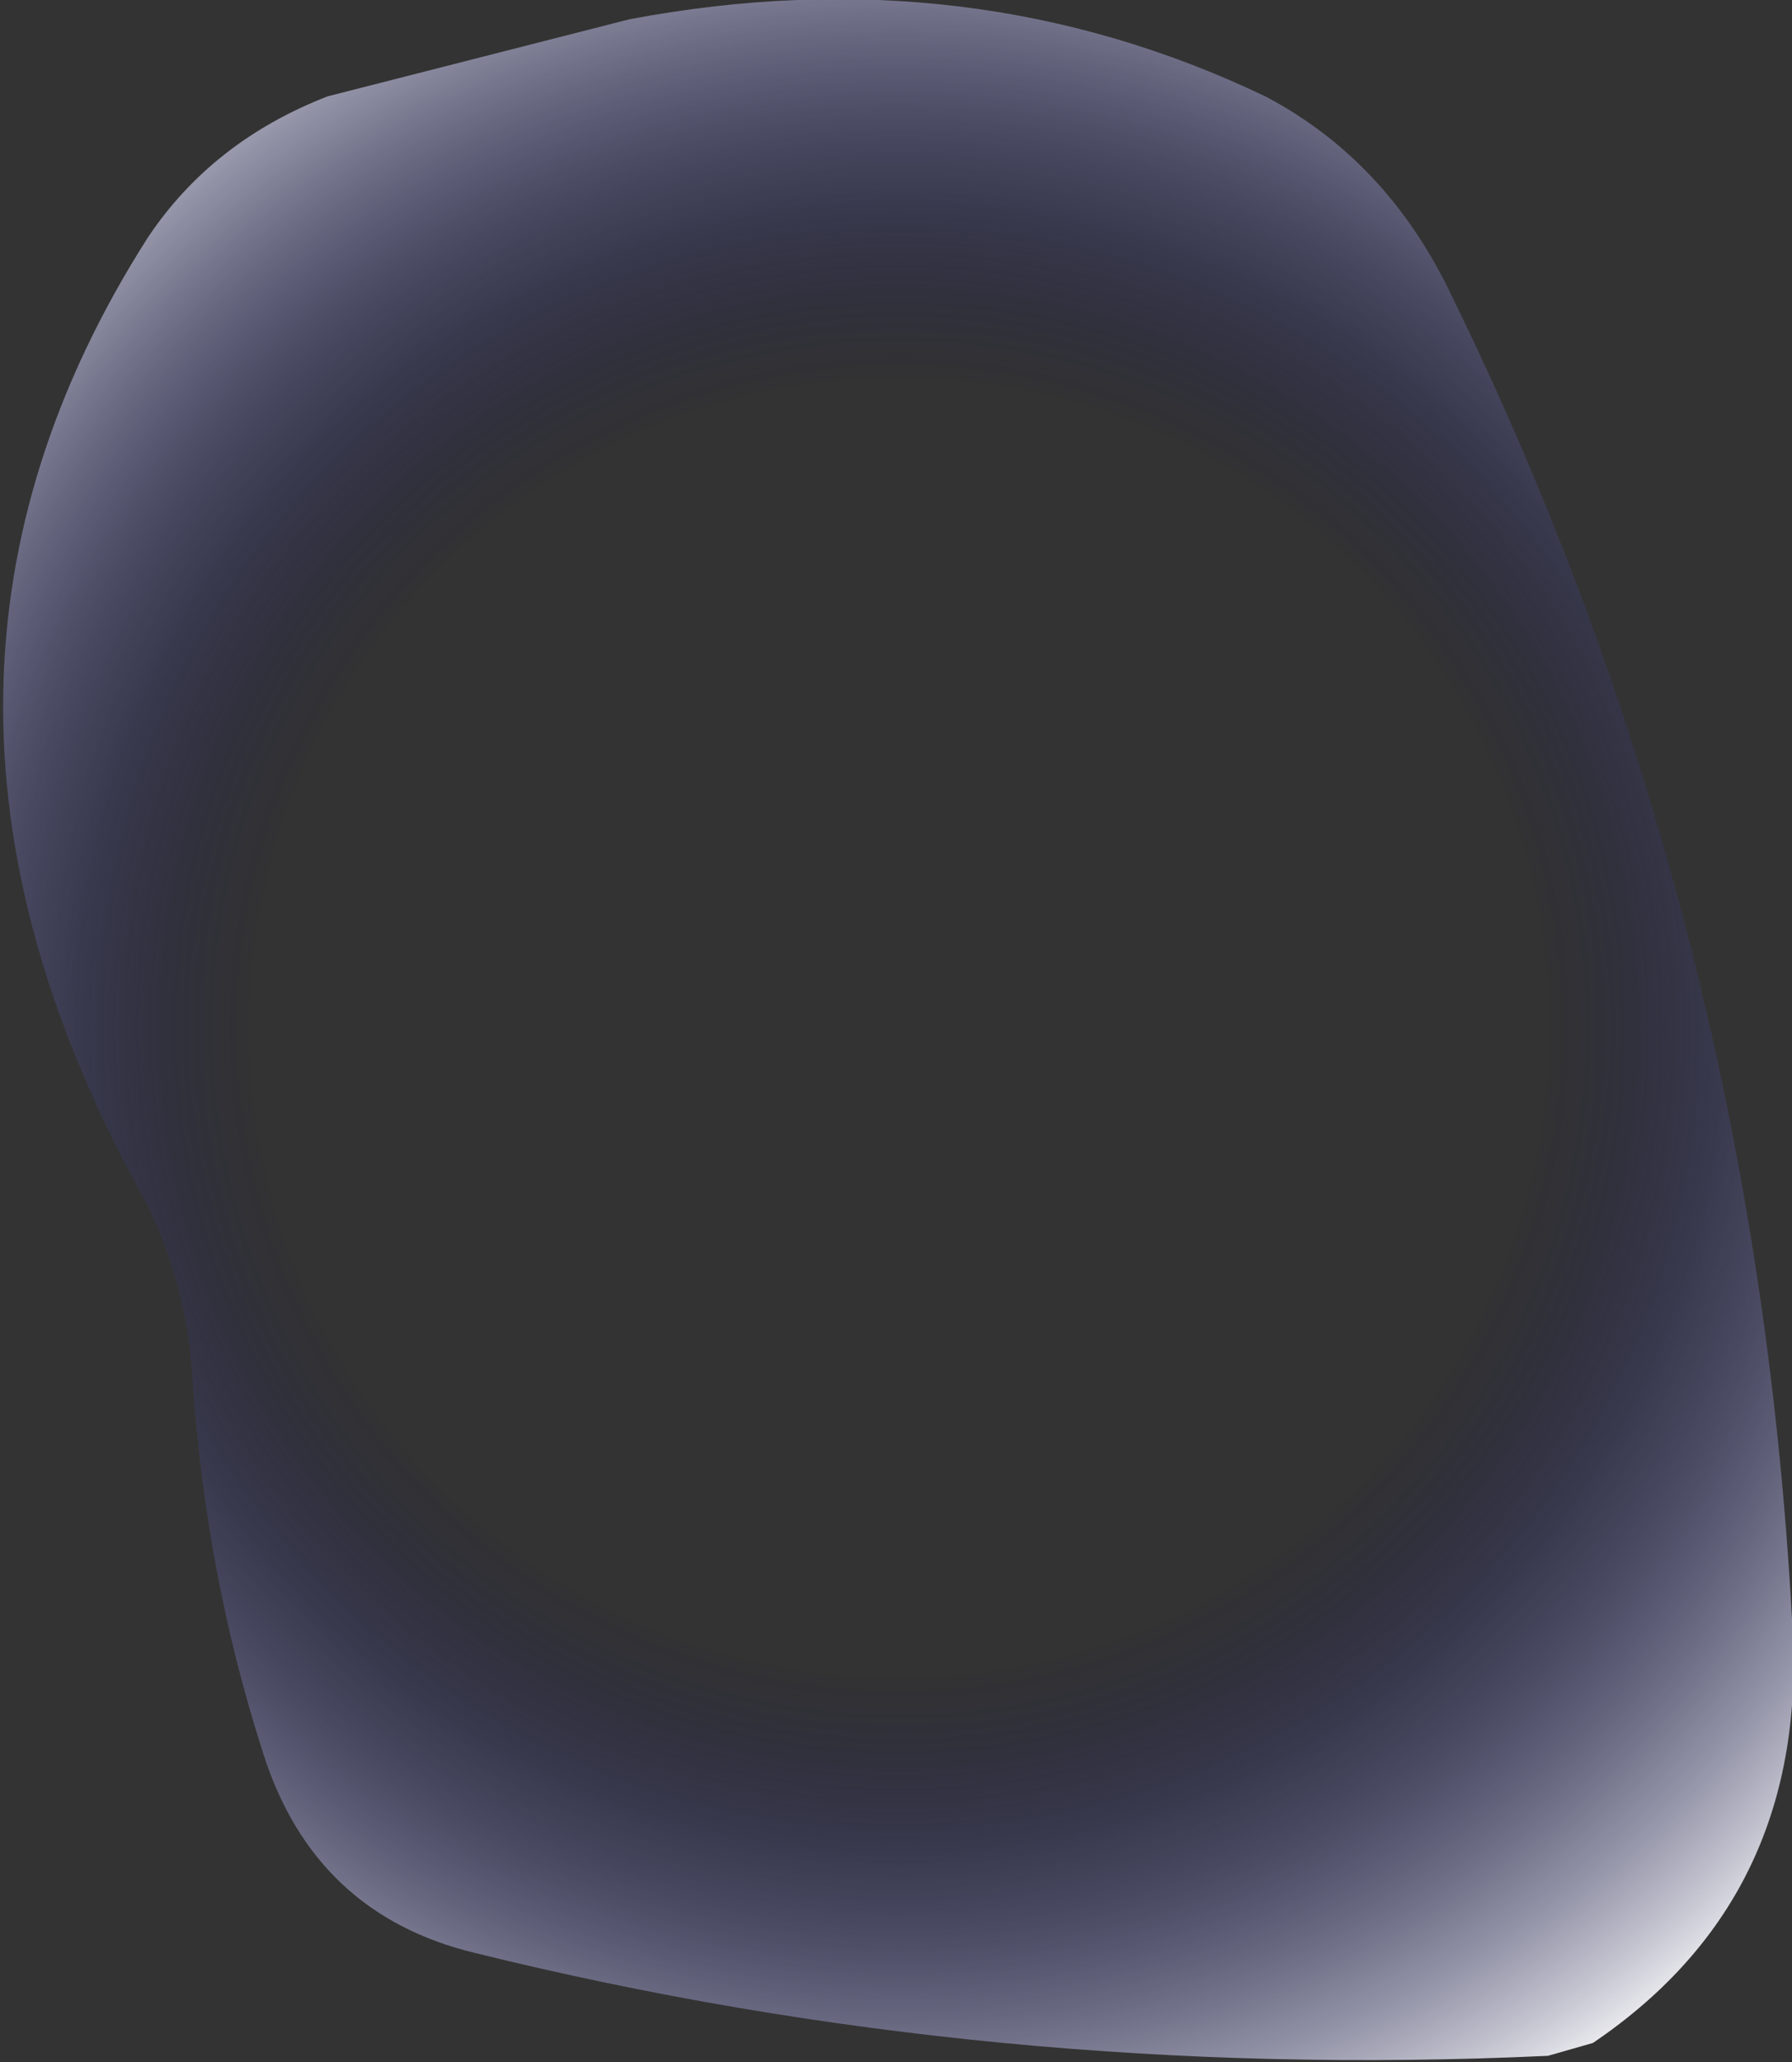 <?xml version="1.0" encoding="UTF-8" standalone="no"?>
<svg xmlns:xlink="http://www.w3.org/1999/xlink" height="16.05px" width="13.95px" xmlns="http://www.w3.org/2000/svg">
  <rect width="100%" height="100%" fill="#333333" stroke="none"/>
  <g transform="matrix(1.0, 0.0, 0.0, 1.0, 7.25, 8.4)">
    <path d="M4.05 -6.1 Q6.4 -1.3 6.7 4.2 6.85 6.35 5.15 7.5 L4.8 7.6 Q0.5 7.8 -3.55 6.8 -4.8 6.5 -5.2 5.25 -5.65 3.85 -5.75 2.35 -5.8 1.5 -6.2 0.8 -8.3 -3.1 -6.1 -6.55 -5.6 -7.3 -4.7 -7.65 L-2.35 -8.25 Q0.3 -8.75 2.6 -7.65 3.55 -7.15 4.05 -6.1" fill="url(#gradient0)" fill-rule="evenodd" stroke="none"/>
  </g>
  <defs>
    <radialGradient cx="0" cy="0" gradientTransform="matrix(0.012, 0.0, 0.0, 0.012, -0.25, -0.4)" gradientUnits="userSpaceOnUse" id="gradient0" r="819.2" spreadMethod="pad">
      <stop offset="0.51" stop-color="#000066" stop-opacity="0.0"/>
      <stop offset="1.0" stop-color="#ffffff"/>
    </radialGradient>
  </defs>
</svg>
